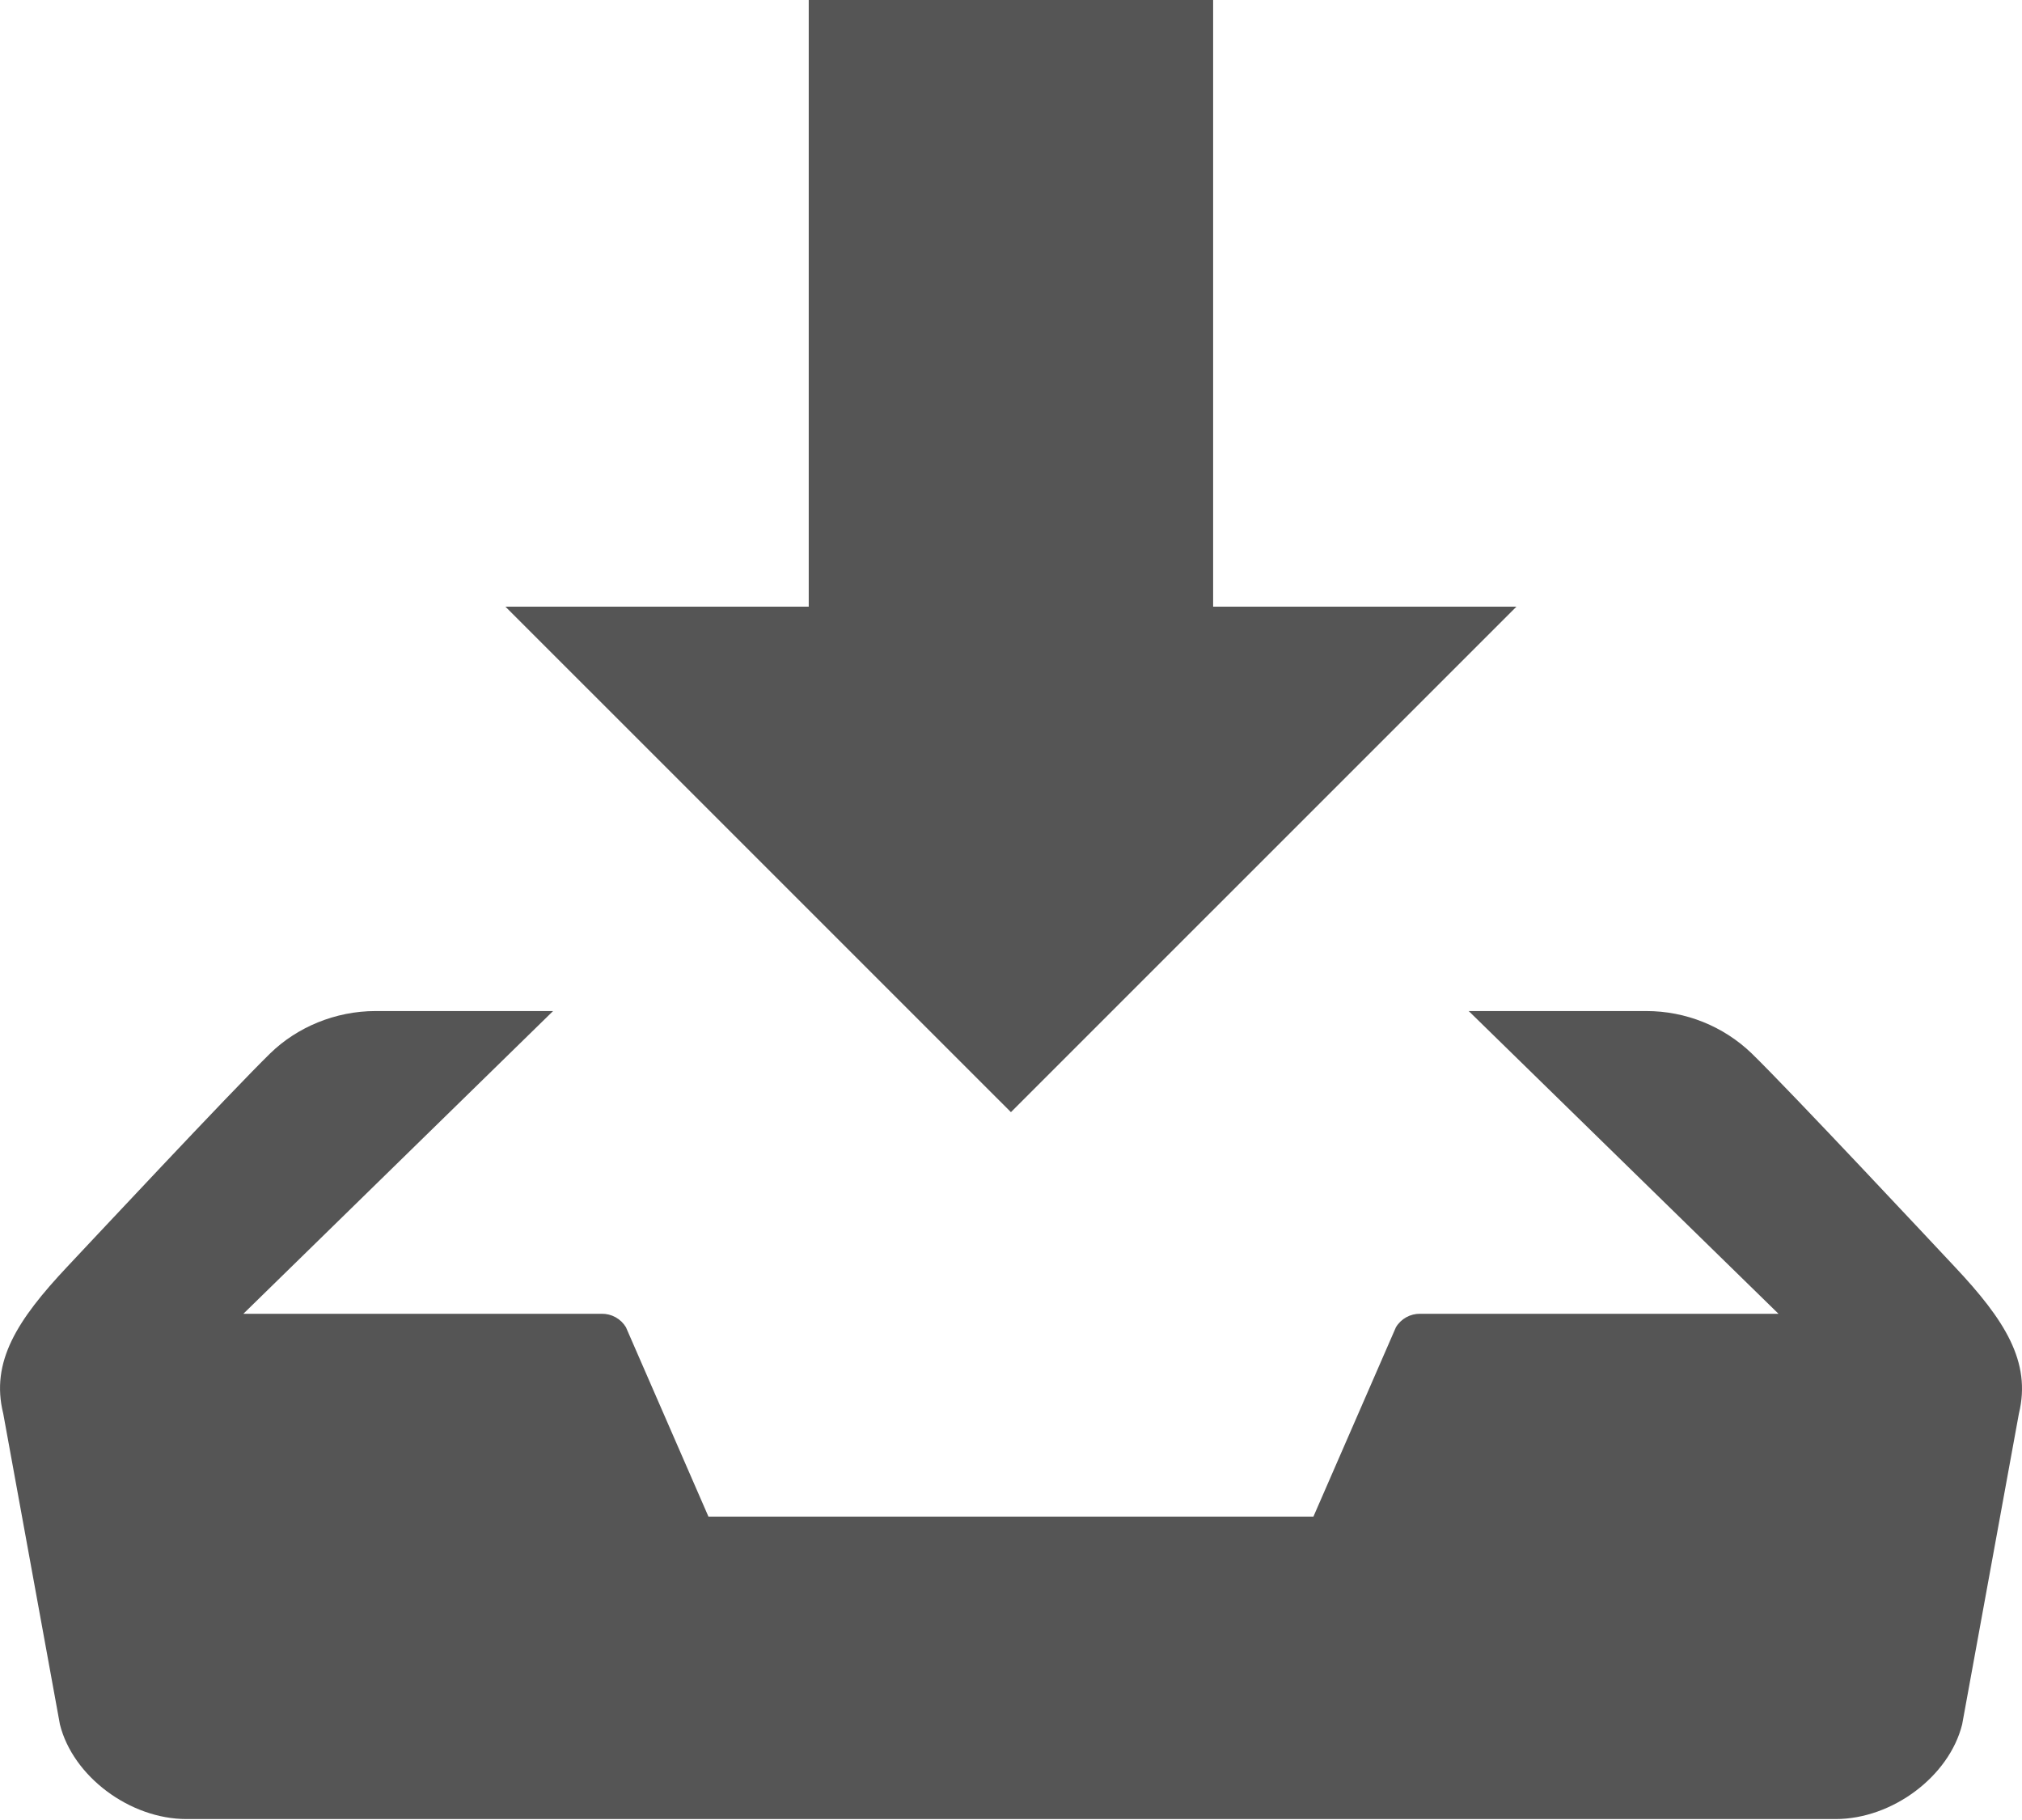 <?xml version="1.0" encoding="UTF-8"?> <svg xmlns="http://www.w3.org/2000/svg" width="30" height="27" viewBox="0 0 30 27" fill="none"> <path d="M22.499 9H17.999V0H11.999V9H7.499L14.999 16.499L22.499 9ZM29.006 18.797C28.691 18.461 26.589 16.213 25.989 15.627C25.569 15.223 25.009 14.999 24.426 14.999H21.791L26.387 19.49H21.071C20.999 19.489 20.927 19.507 20.864 19.542C20.801 19.577 20.748 19.628 20.711 19.69L19.487 22.499H10.511L9.287 19.69C9.25 19.628 9.197 19.577 9.134 19.542C9.071 19.507 8.999 19.489 8.927 19.49H3.611L8.206 14.999H5.572C4.976 14.999 4.408 15.238 4.009 15.627C3.409 16.214 1.308 18.463 0.993 18.797C0.259 19.579 -0.144 20.201 0.048 20.971L0.889 25.582C1.081 26.353 1.926 26.986 2.767 26.986H27.234C28.076 26.986 28.92 26.353 29.112 25.582L29.954 20.971C30.142 20.201 29.741 19.579 29.006 18.797Z" fill="#555555"></path> </svg> 